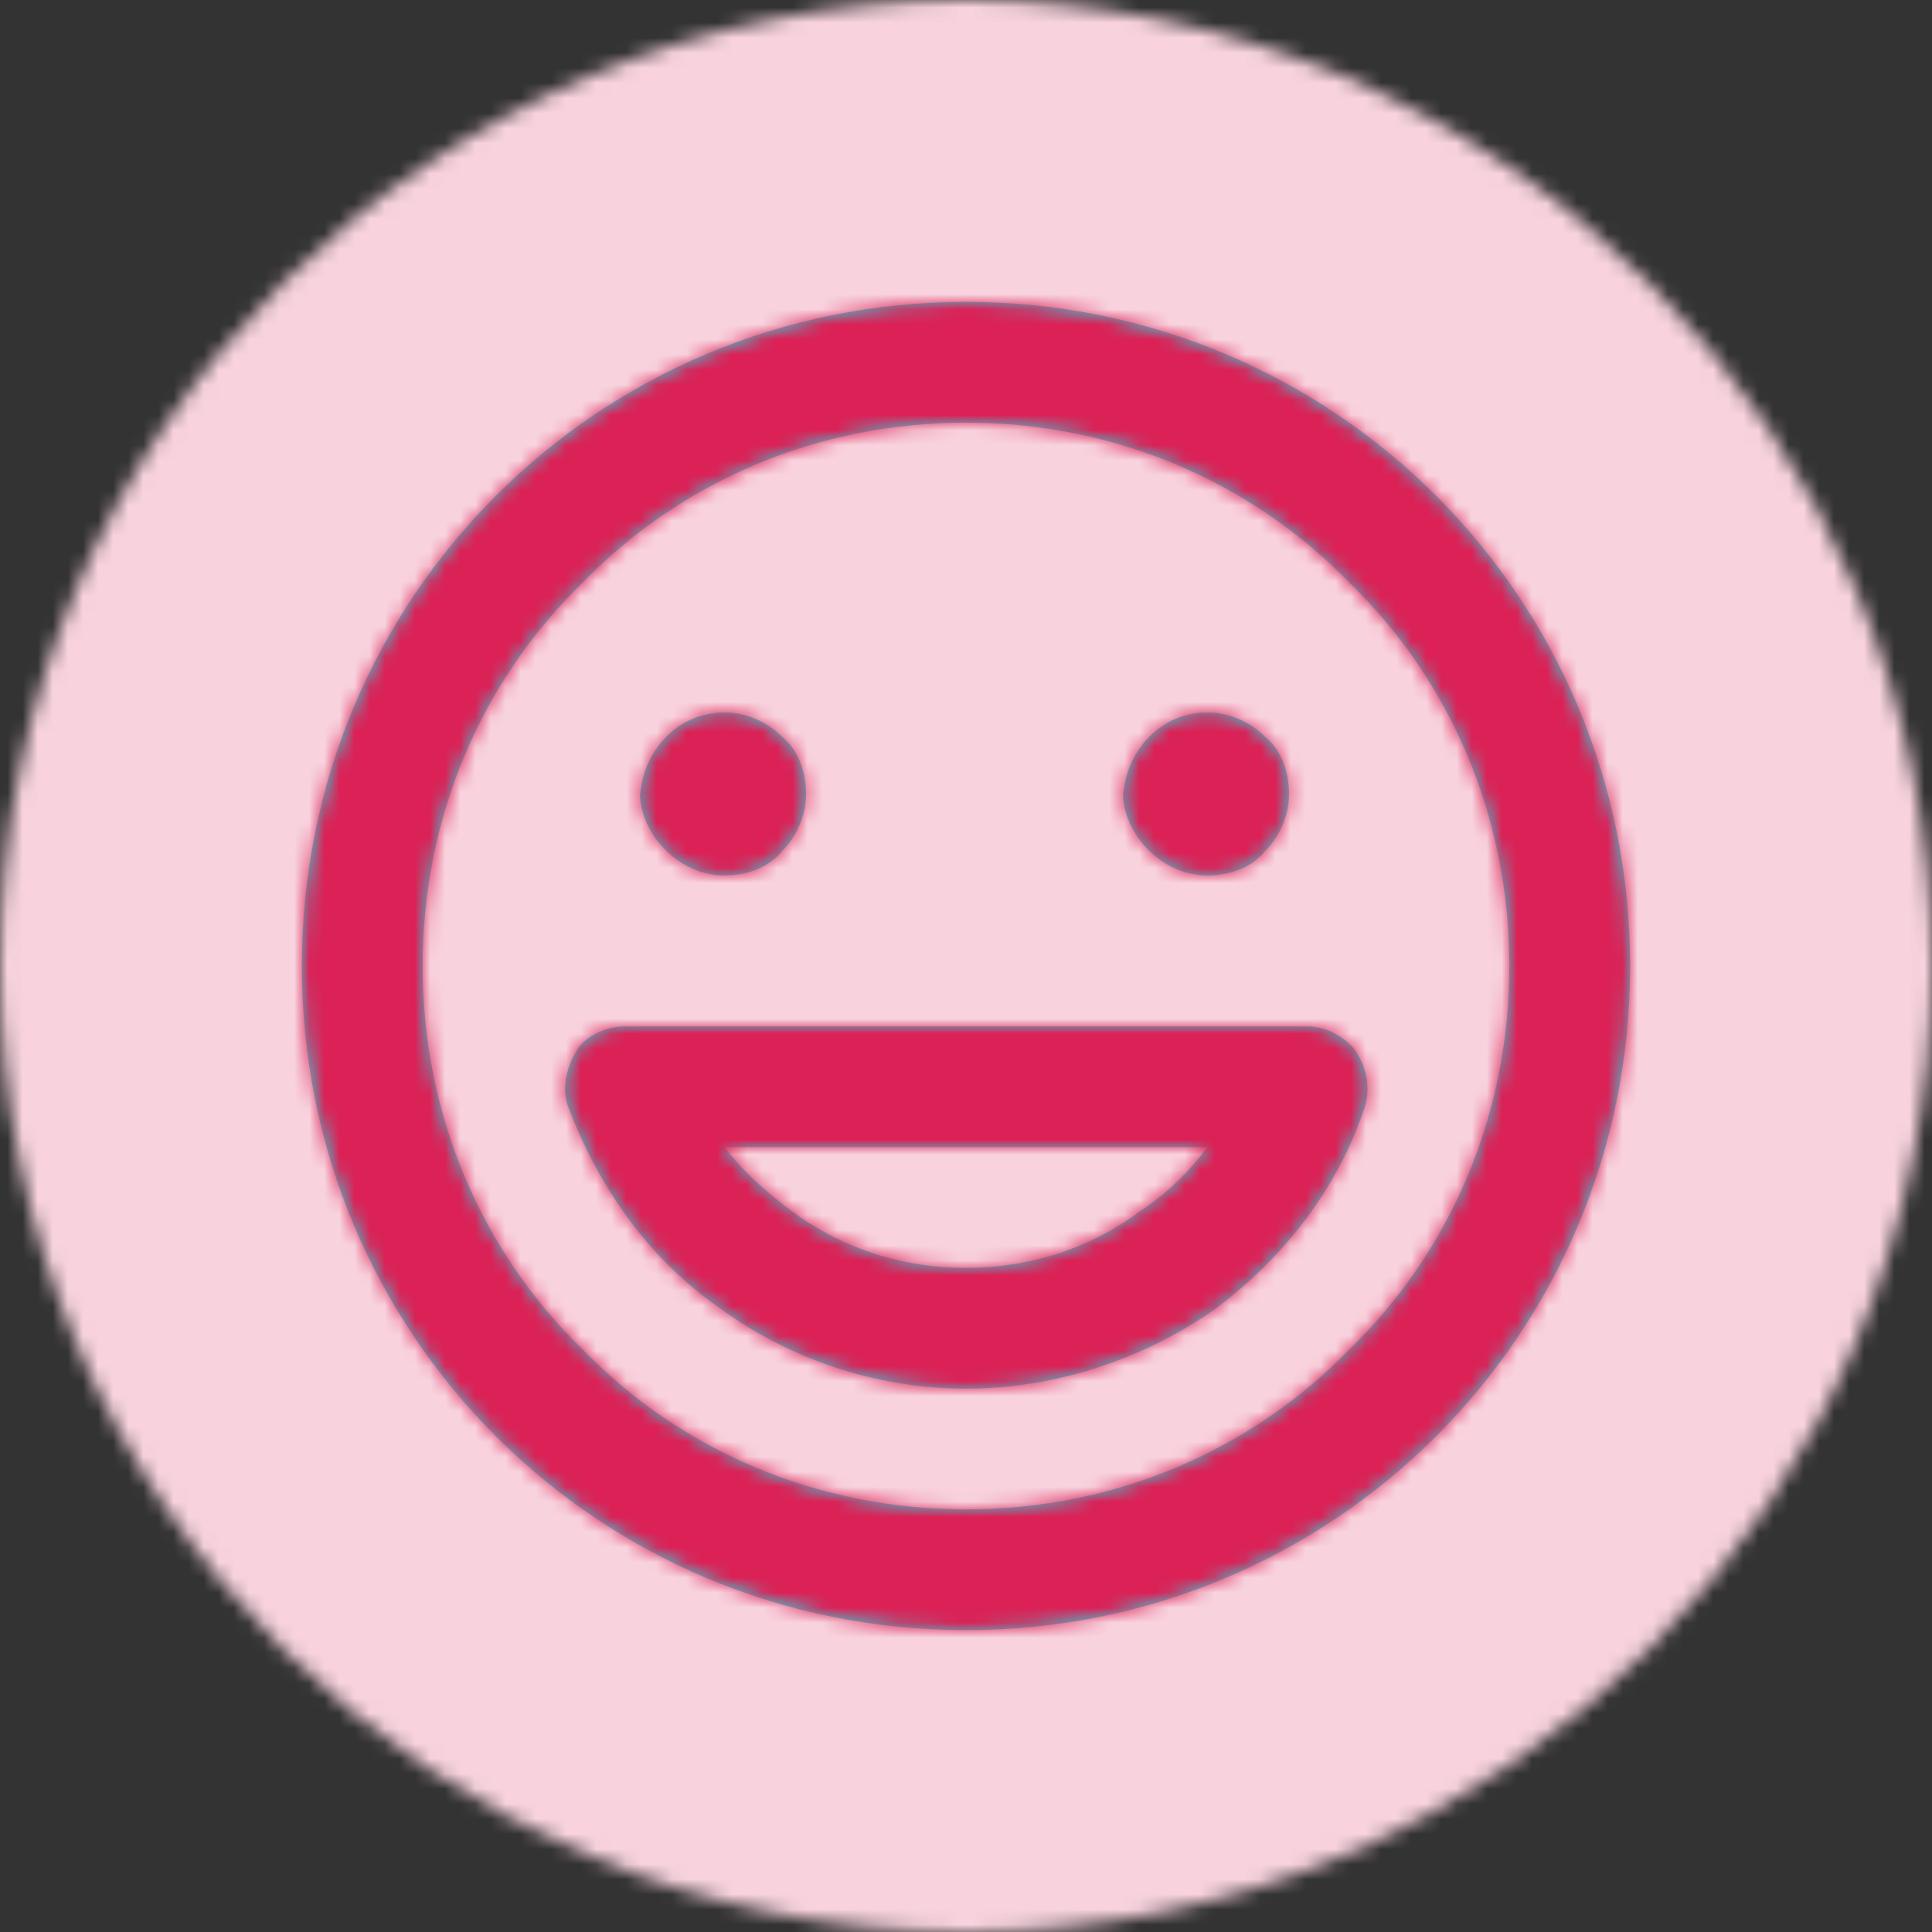 <svg xmlns="http://www.w3.org/2000/svg" xmlns:xlink="http://www.w3.org/1999/xlink" width="128" height="128" viewBox="0 0 128 128">
  <rect x="0" y="0" width="128" height="128" fill="#333333" stroke="none"/>
  <defs>
    <circle id="artboard-a" cx="64" cy="64" r="64"/>
    <rect id="artboard-c" width="140" height="136" x="0" y="0"/>
    <path id="artboard-e" d="M48,4 C23.6,4 4,23.6 4,48 C4,72.4 23.6,92 48,92 C72.4,92 92,72.4 92,48 C92,23.6 72.4,4 48,4 Z M73.4,73.4 C67,80 58,84 48,84 C38,84 29,80 22.6,73.4 C16,67 12,58 12,48 C12,38 16,29 22.6,22.6 C29,16 38,12 48,12 C58,12 67,16 73.4,22.6 C80,29 84,38 84,48 C84,58 80,67 73.4,73.4 Z M73.8,53.6 C73,52.6 71.8,52 70.6,52 L25.4,52 C24.2,52 22.8,52.6 22.2,53.6 C21.6,54.6 21.2,56 21.6,57.2 C23.6,62.6 27,67.4 31.6,70.6 C36.2,74 42,76 48,76 C54,76 59.8,74 64.4,70.8 C69,67.4 72.6,62.8 74.4,57.4 C74.8,56.2 74.6,54.8 73.8,53.6 L73.8,53.6 Z M59.6,64.2 C56.4,66.6 52.4,68 48,68 C43.6,68 39.6,66.6 36.4,64.2 C34.8,63 33.2,61.6 32,60 L64,60 C62.8,61.6 61.4,63 59.6,64.2 L59.6,64.2 Z M64,42 C65.6,42 67,41.4 67.8,40.4 C68.8,39.4 69.4,38 69.4,36.6 C69.4,35 68.8,33.6 67.8,32.8 C66.8,31.8 65.4,31.2 64,31.2 C61,31.2 58.6,33.6 58.4,36.8 C58.6,39.4 61,42 64,42 L64,42 Z M32,42 C33.6,42 35,41.4 35.8,40.4 C36.8,39.4 37.4,38 37.4,36.6 C37.4,35 36.8,33.6 35.8,32.8 C34.8,31.8 33.4,31.2 32,31.2 C29,31.2 26.6,33.6 26.4,36.8 C26.6,39.4 29,42 32,42 L32,42 Z"/>
  </defs>
  <g fill="none" fill-rule="evenodd">
    <mask id="artboard-b" fill="#fff">
      <use xlink:href="#artboard-a"/>
    </mask>
    <g mask="url(#artboard-b)">
      <g transform="translate(-6 -3.75)">
        <mask id="artboard-d" fill="#fff">
          <use xlink:href="#artboard-c"/>
        </mask>
        <use fill="#FFF" fill-opacity=".2" xlink:href="#artboard-c"/>
        <g mask="url(#artboard-d)">
          <rect width="140" height="136" fill="#F8D3DE"/>
        </g>
      </g>
    </g>
    <g transform="translate(16 16)">
      <mask id="artboard-f" fill="#fff">
        <use xlink:href="#artboard-e"/>
      </mask>
      <use fill="#37CDD5" fill-rule="nonzero" xlink:href="#artboard-e"/>
      <g fill="#DB2156" mask="url(#artboard-f)">
        <rect width="96" height="96"/>
      </g>
    </g>
  </g>
</svg>
